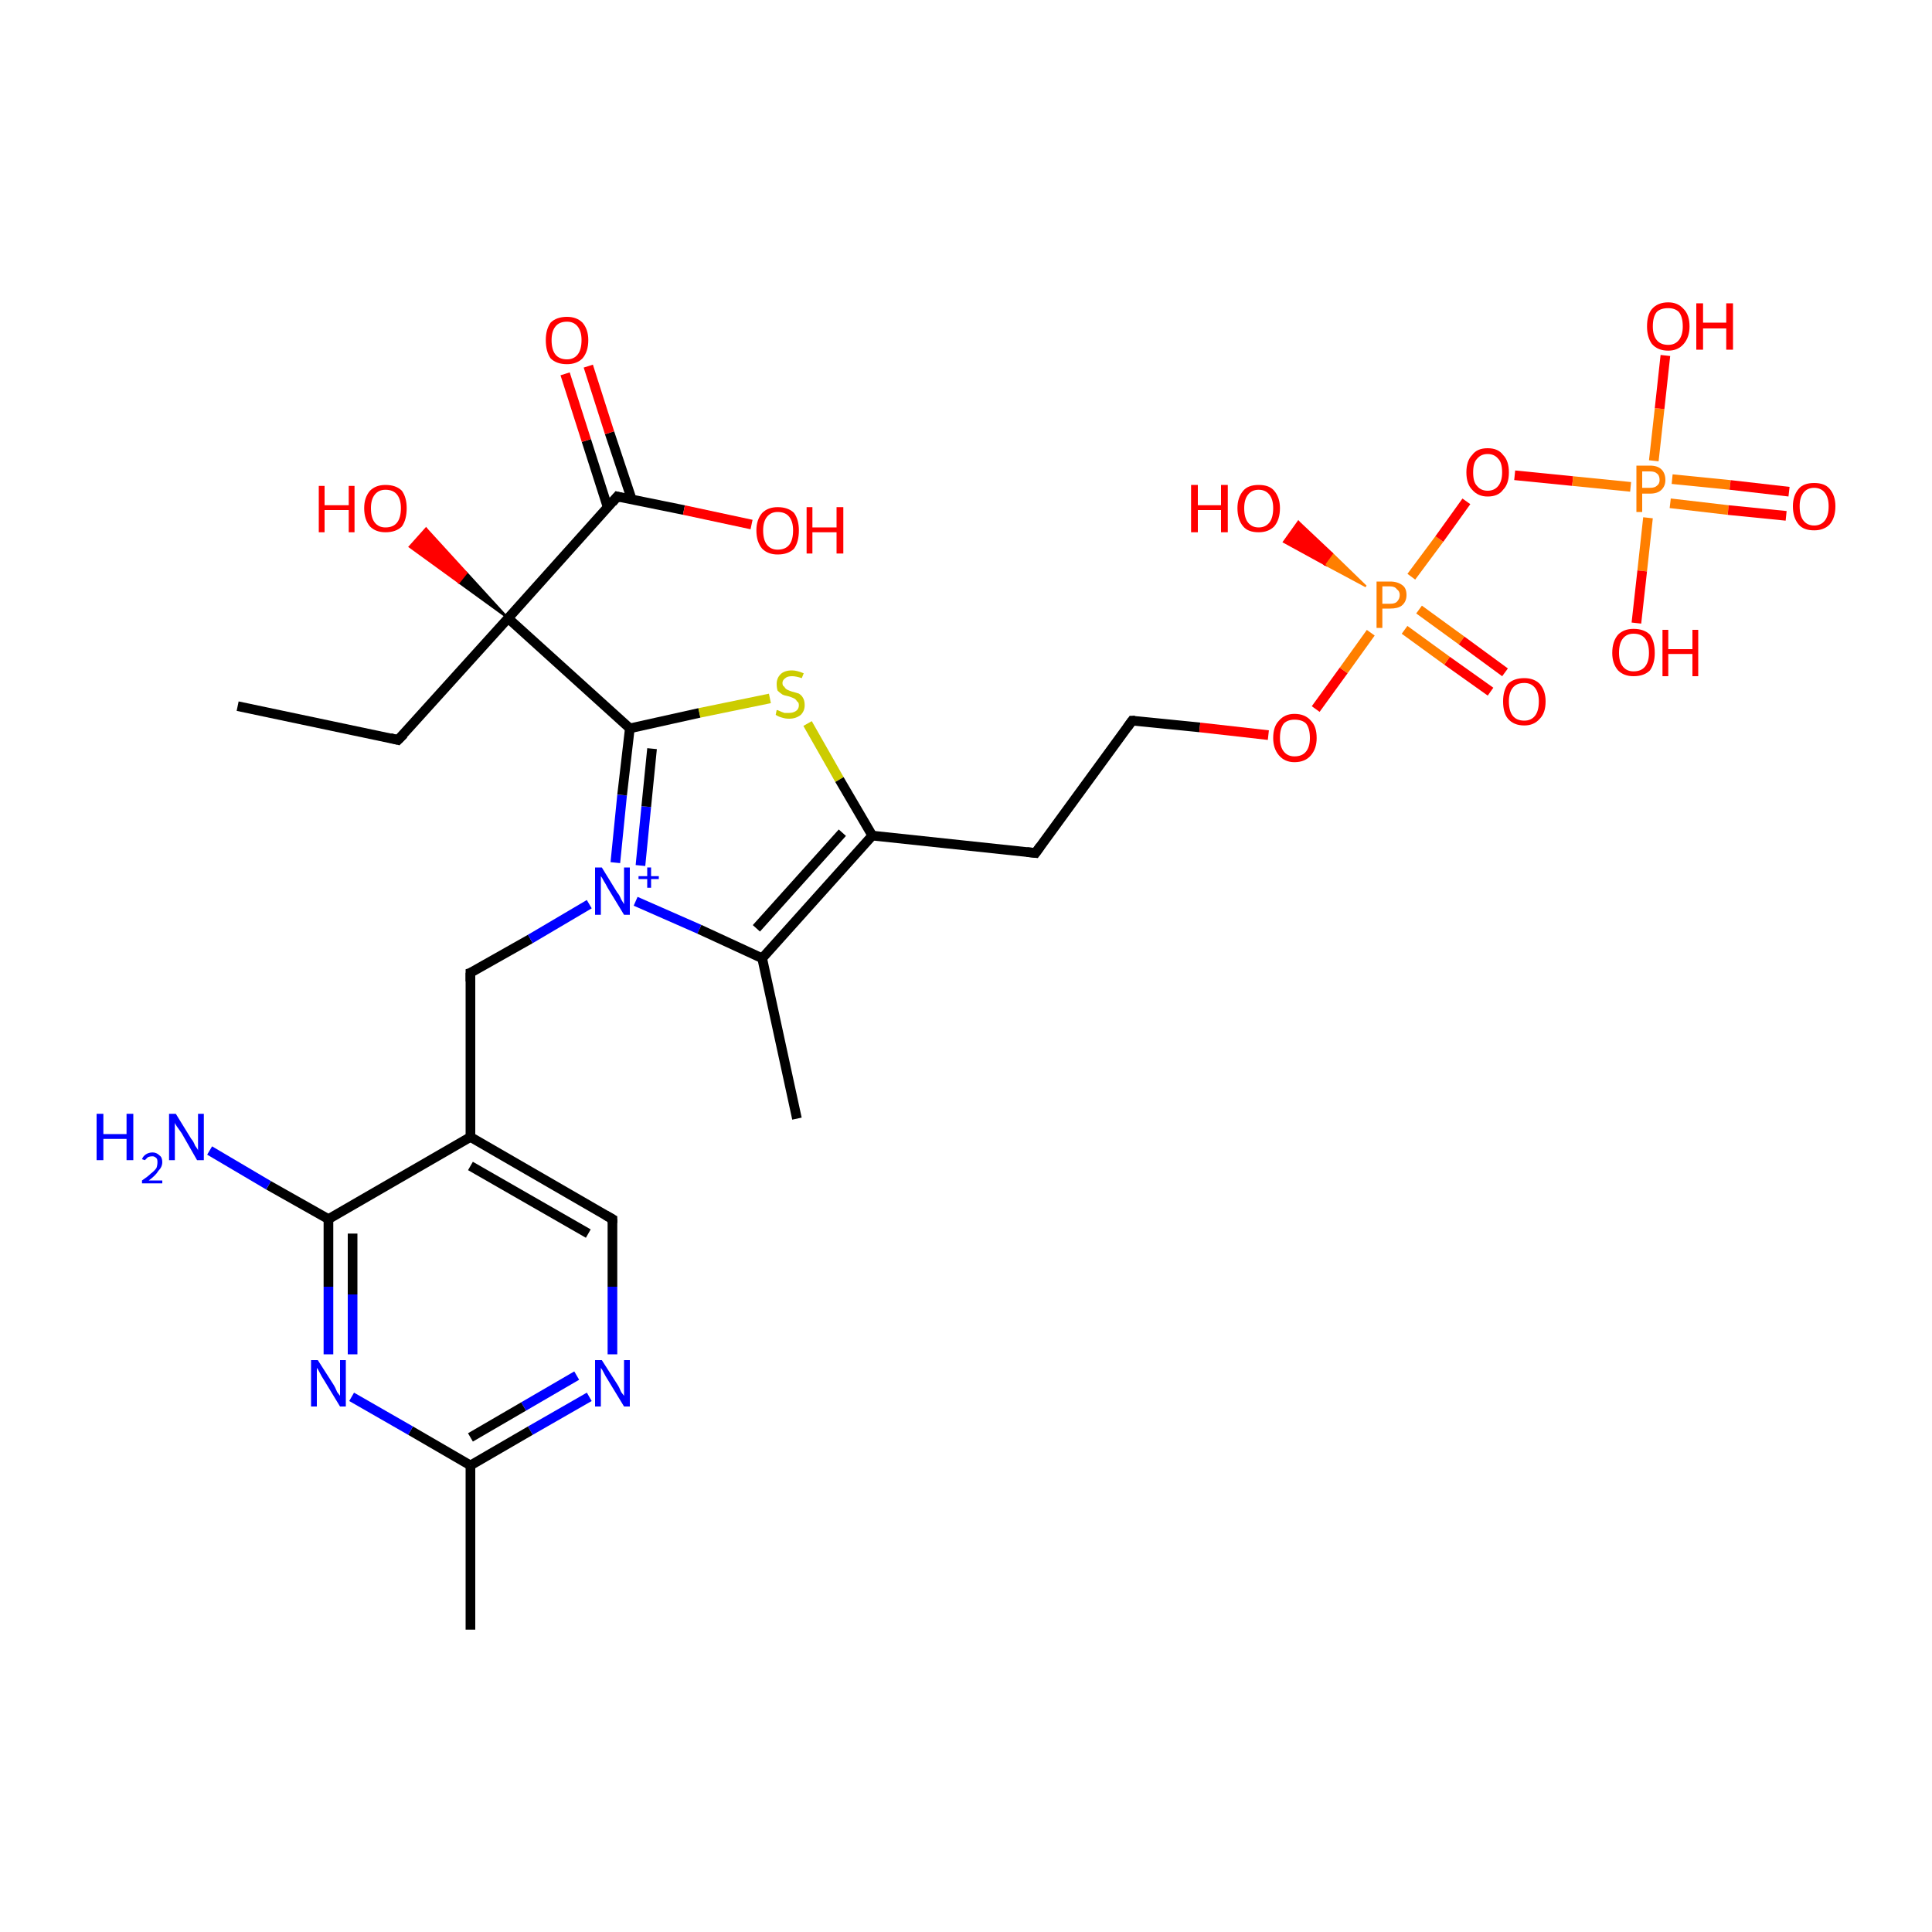 <?xml version='1.0' encoding='iso-8859-1'?>
<svg version='1.1' baseProfile='full'
              xmlns='http://www.w3.org/2000/svg'
                      xmlns:rdkit='http://www.rdkit.org/xml'
                      xmlns:xlink='http://www.w3.org/1999/xlink'
                  xml:space='preserve'
width='200px' height='200px' viewBox='0 0 200 200'>
<!-- END OF HEADER -->
<rect style='opacity:1.0;fill:#FFFFFF;stroke:none' width='200.0' height='200.0' x='0.0' y='0.0'> </rect>
<path class='bond-0 atom-19 atom-12' d='M 61.0,144.6 L 54.9,148.1' style='fill:none;fill-rule:evenodd;stroke:#0000FF;stroke-width:1.0px;stroke-linecap:butt;stroke-linejoin:miter;stroke-opacity:1' />
<path class='bond-0 atom-19 atom-12' d='M 54.9,148.1 L 48.7,151.7' style='fill:none;fill-rule:evenodd;stroke:#000000;stroke-width:1.0px;stroke-linecap:butt;stroke-linejoin:miter;stroke-opacity:1' />
<path class='bond-0 atom-19 atom-12' d='M 59.7,142.4 L 54.2,145.6' style='fill:none;fill-rule:evenodd;stroke:#0000FF;stroke-width:1.0px;stroke-linecap:butt;stroke-linejoin:miter;stroke-opacity:1' />
<path class='bond-0 atom-19 atom-12' d='M 54.2,145.6 L 48.7,148.8' style='fill:none;fill-rule:evenodd;stroke:#000000;stroke-width:1.0px;stroke-linecap:butt;stroke-linejoin:miter;stroke-opacity:1' />
<path class='bond-1 atom-19 atom-15' d='M 63.4,140.2 L 63.4,133.2' style='fill:none;fill-rule:evenodd;stroke:#0000FF;stroke-width:1.0px;stroke-linecap:butt;stroke-linejoin:miter;stroke-opacity:1' />
<path class='bond-1 atom-19 atom-15' d='M 63.4,133.2 L 63.4,126.2' style='fill:none;fill-rule:evenodd;stroke:#000000;stroke-width:1.0px;stroke-linecap:butt;stroke-linejoin:miter;stroke-opacity:1' />
<path class='bond-2 atom-12 atom-17' d='M 48.7,151.7 L 48.7,168.7' style='fill:none;fill-rule:evenodd;stroke:#000000;stroke-width:1.0px;stroke-linecap:butt;stroke-linejoin:miter;stroke-opacity:1' />
<path class='bond-3 atom-12 atom-20' d='M 48.7,151.7 L 42.5,148.1' style='fill:none;fill-rule:evenodd;stroke:#000000;stroke-width:1.0px;stroke-linecap:butt;stroke-linejoin:miter;stroke-opacity:1' />
<path class='bond-3 atom-12 atom-20' d='M 42.5,148.1 L 36.4,144.6' style='fill:none;fill-rule:evenodd;stroke:#0000FF;stroke-width:1.0px;stroke-linecap:butt;stroke-linejoin:miter;stroke-opacity:1' />
<path class='bond-4 atom-20 atom-13' d='M 34.0,140.2 L 34.0,133.2' style='fill:none;fill-rule:evenodd;stroke:#0000FF;stroke-width:1.0px;stroke-linecap:butt;stroke-linejoin:miter;stroke-opacity:1' />
<path class='bond-4 atom-20 atom-13' d='M 34.0,133.2 L 34.0,126.2' style='fill:none;fill-rule:evenodd;stroke:#000000;stroke-width:1.0px;stroke-linecap:butt;stroke-linejoin:miter;stroke-opacity:1' />
<path class='bond-4 atom-20 atom-13' d='M 36.5,140.2 L 36.5,134.0' style='fill:none;fill-rule:evenodd;stroke:#0000FF;stroke-width:1.0px;stroke-linecap:butt;stroke-linejoin:miter;stroke-opacity:1' />
<path class='bond-4 atom-20 atom-13' d='M 36.5,134.0 L 36.5,127.7' style='fill:none;fill-rule:evenodd;stroke:#000000;stroke-width:1.0px;stroke-linecap:butt;stroke-linejoin:miter;stroke-opacity:1' />
<path class='bond-5 atom-13 atom-21' d='M 34.0,126.2 L 27.8,122.7' style='fill:none;fill-rule:evenodd;stroke:#000000;stroke-width:1.0px;stroke-linecap:butt;stroke-linejoin:miter;stroke-opacity:1' />
<path class='bond-5 atom-13 atom-21' d='M 27.8,122.7 L 21.7,119.1' style='fill:none;fill-rule:evenodd;stroke:#0000FF;stroke-width:1.0px;stroke-linecap:butt;stroke-linejoin:miter;stroke-opacity:1' />
<path class='bond-6 atom-13 atom-14' d='M 34.0,126.2 L 48.7,117.7' style='fill:none;fill-rule:evenodd;stroke:#000000;stroke-width:1.0px;stroke-linecap:butt;stroke-linejoin:miter;stroke-opacity:1' />
<path class='bond-7 atom-14 atom-15' d='M 48.7,117.7 L 63.4,126.2' style='fill:none;fill-rule:evenodd;stroke:#000000;stroke-width:1.0px;stroke-linecap:butt;stroke-linejoin:miter;stroke-opacity:1' />
<path class='bond-7 atom-14 atom-15' d='M 48.7,120.7 L 60.9,127.7' style='fill:none;fill-rule:evenodd;stroke:#000000;stroke-width:1.0px;stroke-linecap:butt;stroke-linejoin:miter;stroke-opacity:1' />
<path class='bond-8 atom-14 atom-16' d='M 48.7,117.7 L 48.7,100.7' style='fill:none;fill-rule:evenodd;stroke:#000000;stroke-width:1.0px;stroke-linecap:butt;stroke-linejoin:miter;stroke-opacity:1' />
<path class='bond-9 atom-16 atom-5' d='M 48.7,100.7 L 54.9,97.2' style='fill:none;fill-rule:evenodd;stroke:#000000;stroke-width:1.0px;stroke-linecap:butt;stroke-linejoin:miter;stroke-opacity:1' />
<path class='bond-9 atom-16 atom-5' d='M 54.9,97.2 L 61.0,93.6' style='fill:none;fill-rule:evenodd;stroke:#0000FF;stroke-width:1.0px;stroke-linecap:butt;stroke-linejoin:miter;stroke-opacity:1' />
<path class='bond-10 atom-5 atom-11' d='M 63.7,89.3 L 64.4,82.3' style='fill:none;fill-rule:evenodd;stroke:#0000FF;stroke-width:1.0px;stroke-linecap:butt;stroke-linejoin:miter;stroke-opacity:1' />
<path class='bond-10 atom-5 atom-11' d='M 64.4,82.3 L 65.2,75.4' style='fill:none;fill-rule:evenodd;stroke:#000000;stroke-width:1.0px;stroke-linecap:butt;stroke-linejoin:miter;stroke-opacity:1' />
<path class='bond-10 atom-5 atom-11' d='M 66.3,89.6 L 66.9,83.5' style='fill:none;fill-rule:evenodd;stroke:#0000FF;stroke-width:1.0px;stroke-linecap:butt;stroke-linejoin:miter;stroke-opacity:1' />
<path class='bond-10 atom-5 atom-11' d='M 66.9,83.5 L 67.5,77.5' style='fill:none;fill-rule:evenodd;stroke:#000000;stroke-width:1.0px;stroke-linecap:butt;stroke-linejoin:miter;stroke-opacity:1' />
<path class='bond-11 atom-5 atom-8' d='M 65.8,93.3 L 72.4,96.2' style='fill:none;fill-rule:evenodd;stroke:#0000FF;stroke-width:1.0px;stroke-linecap:butt;stroke-linejoin:miter;stroke-opacity:1' />
<path class='bond-11 atom-5 atom-8' d='M 72.4,96.2 L 78.9,99.2' style='fill:none;fill-rule:evenodd;stroke:#000000;stroke-width:1.0px;stroke-linecap:butt;stroke-linejoin:miter;stroke-opacity:1' />
<path class='bond-12 atom-11 atom-6' d='M 65.2,75.4 L 72.4,73.8' style='fill:none;fill-rule:evenodd;stroke:#000000;stroke-width:1.0px;stroke-linecap:butt;stroke-linejoin:miter;stroke-opacity:1' />
<path class='bond-12 atom-11 atom-6' d='M 72.4,73.8 L 79.7,72.3' style='fill:none;fill-rule:evenodd;stroke:#CCCC00;stroke-width:1.0px;stroke-linecap:butt;stroke-linejoin:miter;stroke-opacity:1' />
<path class='bond-13 atom-11 atom-10' d='M 65.2,75.4 L 52.6,64.0' style='fill:none;fill-rule:evenodd;stroke:#000000;stroke-width:1.0px;stroke-linecap:butt;stroke-linejoin:miter;stroke-opacity:1' />
<path class='bond-14 atom-6 atom-7' d='M 83.6,74.9 L 86.9,80.7' style='fill:none;fill-rule:evenodd;stroke:#CCCC00;stroke-width:1.0px;stroke-linecap:butt;stroke-linejoin:miter;stroke-opacity:1' />
<path class='bond-14 atom-6 atom-7' d='M 86.9,80.7 L 90.3,86.5' style='fill:none;fill-rule:evenodd;stroke:#000000;stroke-width:1.0px;stroke-linecap:butt;stroke-linejoin:miter;stroke-opacity:1' />
<path class='bond-15 atom-7 atom-8' d='M 90.3,86.5 L 78.9,99.2' style='fill:none;fill-rule:evenodd;stroke:#000000;stroke-width:1.0px;stroke-linecap:butt;stroke-linejoin:miter;stroke-opacity:1' />
<path class='bond-15 atom-7 atom-8' d='M 87.2,86.2 L 78.3,96.1' style='fill:none;fill-rule:evenodd;stroke:#000000;stroke-width:1.0px;stroke-linecap:butt;stroke-linejoin:miter;stroke-opacity:1' />
<path class='bond-16 atom-7 atom-4' d='M 90.3,86.5 L 107.2,88.3' style='fill:none;fill-rule:evenodd;stroke:#000000;stroke-width:1.0px;stroke-linecap:butt;stroke-linejoin:miter;stroke-opacity:1' />
<path class='bond-17 atom-8 atom-18' d='M 78.9,99.2 L 82.5,115.8' style='fill:none;fill-rule:evenodd;stroke:#000000;stroke-width:1.0px;stroke-linecap:butt;stroke-linejoin:miter;stroke-opacity:1' />
<path class='bond-18 atom-4 atom-3' d='M 107.2,88.3 L 117.2,74.6' style='fill:none;fill-rule:evenodd;stroke:#000000;stroke-width:1.0px;stroke-linecap:butt;stroke-linejoin:miter;stroke-opacity:1' />
<path class='bond-19 atom-3 atom-29' d='M 117.2,74.6 L 124.2,75.3' style='fill:none;fill-rule:evenodd;stroke:#000000;stroke-width:1.0px;stroke-linecap:butt;stroke-linejoin:miter;stroke-opacity:1' />
<path class='bond-19 atom-3 atom-29' d='M 124.2,75.3 L 131.3,76.1' style='fill:none;fill-rule:evenodd;stroke:#FF0000;stroke-width:1.0px;stroke-linecap:butt;stroke-linejoin:miter;stroke-opacity:1' />
<path class='bond-20 atom-29 atom-31' d='M 136.2,73.4 L 139.1,69.4' style='fill:none;fill-rule:evenodd;stroke:#FF0000;stroke-width:1.0px;stroke-linecap:butt;stroke-linejoin:miter;stroke-opacity:1' />
<path class='bond-20 atom-29 atom-31' d='M 139.1,69.4 L 141.9,65.5' style='fill:none;fill-rule:evenodd;stroke:#FF7F00;stroke-width:1.0px;stroke-linecap:butt;stroke-linejoin:miter;stroke-opacity:1' />
<path class='bond-21 atom-31 atom-23' d='M 145.4,65.2 L 149.8,68.4' style='fill:none;fill-rule:evenodd;stroke:#FF7F00;stroke-width:1.0px;stroke-linecap:butt;stroke-linejoin:miter;stroke-opacity:1' />
<path class='bond-21 atom-31 atom-23' d='M 149.8,68.4 L 154.3,71.6' style='fill:none;fill-rule:evenodd;stroke:#FF0000;stroke-width:1.0px;stroke-linecap:butt;stroke-linejoin:miter;stroke-opacity:1' />
<path class='bond-21 atom-31 atom-23' d='M 146.9,63.1 L 151.3,66.3' style='fill:none;fill-rule:evenodd;stroke:#FF7F00;stroke-width:1.0px;stroke-linecap:butt;stroke-linejoin:miter;stroke-opacity:1' />
<path class='bond-21 atom-31 atom-23' d='M 151.3,66.3 L 155.8,69.6' style='fill:none;fill-rule:evenodd;stroke:#FF0000;stroke-width:1.0px;stroke-linecap:butt;stroke-linejoin:miter;stroke-opacity:1' />
<path class='bond-22 atom-31 atom-25' d='M 141.4,60.7 L 137.1,58.4 L 137.9,57.3 Z' style='fill:#FF7F00;fill-rule:evenodd;fill-opacity:1;stroke:#FF7F00;stroke-width:0.2px;stroke-linecap:butt;stroke-linejoin:miter;stroke-opacity:1;' />
<path class='bond-22 atom-31 atom-25' d='M 137.1,58.4 L 134.4,54.0 L 132.9,56.1 Z' style='fill:#FF0000;fill-rule:evenodd;fill-opacity:1;stroke:#FF0000;stroke-width:0.2px;stroke-linecap:butt;stroke-linejoin:miter;stroke-opacity:1;' />
<path class='bond-22 atom-31 atom-25' d='M 137.1,58.4 L 137.9,57.3 L 134.4,54.0 Z' style='fill:#FF0000;fill-rule:evenodd;fill-opacity:1;stroke:#FF0000;stroke-width:0.2px;stroke-linecap:butt;stroke-linejoin:miter;stroke-opacity:1;' />
<path class='bond-23 atom-31 atom-27' d='M 146.1,59.7 L 149.0,55.8' style='fill:none;fill-rule:evenodd;stroke:#FF7F00;stroke-width:1.0px;stroke-linecap:butt;stroke-linejoin:miter;stroke-opacity:1' />
<path class='bond-23 atom-31 atom-27' d='M 149.0,55.8 L 151.8,51.9' style='fill:none;fill-rule:evenodd;stroke:#FF0000;stroke-width:1.0px;stroke-linecap:butt;stroke-linejoin:miter;stroke-opacity:1' />
<path class='bond-24 atom-27 atom-32' d='M 156.8,49.2 L 162.8,49.8' style='fill:none;fill-rule:evenodd;stroke:#FF0000;stroke-width:1.0px;stroke-linecap:butt;stroke-linejoin:miter;stroke-opacity:1' />
<path class='bond-24 atom-27 atom-32' d='M 162.8,49.8 L 168.8,50.4' style='fill:none;fill-rule:evenodd;stroke:#FF7F00;stroke-width:1.0px;stroke-linecap:butt;stroke-linejoin:miter;stroke-opacity:1' />
<path class='bond-25 atom-32 atom-24' d='M 172.9,52.1 L 178.9,52.8' style='fill:none;fill-rule:evenodd;stroke:#FF7F00;stroke-width:1.0px;stroke-linecap:butt;stroke-linejoin:miter;stroke-opacity:1' />
<path class='bond-25 atom-32 atom-24' d='M 178.9,52.8 L 184.9,53.4' style='fill:none;fill-rule:evenodd;stroke:#FF0000;stroke-width:1.0px;stroke-linecap:butt;stroke-linejoin:miter;stroke-opacity:1' />
<path class='bond-25 atom-32 atom-24' d='M 173.1,49.6 L 179.1,50.2' style='fill:none;fill-rule:evenodd;stroke:#FF7F00;stroke-width:1.0px;stroke-linecap:butt;stroke-linejoin:miter;stroke-opacity:1' />
<path class='bond-25 atom-32 atom-24' d='M 179.1,50.2 L 185.2,50.9' style='fill:none;fill-rule:evenodd;stroke:#FF0000;stroke-width:1.0px;stroke-linecap:butt;stroke-linejoin:miter;stroke-opacity:1' />
<path class='bond-26 atom-32 atom-26' d='M 171.2,47.7 L 171.8,42.3' style='fill:none;fill-rule:evenodd;stroke:#FF7F00;stroke-width:1.0px;stroke-linecap:butt;stroke-linejoin:miter;stroke-opacity:1' />
<path class='bond-26 atom-32 atom-26' d='M 171.8,42.3 L 172.4,36.8' style='fill:none;fill-rule:evenodd;stroke:#FF0000;stroke-width:1.0px;stroke-linecap:butt;stroke-linejoin:miter;stroke-opacity:1' />
<path class='bond-27 atom-32 atom-28' d='M 170.6,53.6 L 170.0,59.1' style='fill:none;fill-rule:evenodd;stroke:#FF7F00;stroke-width:1.0px;stroke-linecap:butt;stroke-linejoin:miter;stroke-opacity:1' />
<path class='bond-27 atom-32 atom-28' d='M 170.0,59.1 L 169.4,64.5' style='fill:none;fill-rule:evenodd;stroke:#FF0000;stroke-width:1.0px;stroke-linecap:butt;stroke-linejoin:miter;stroke-opacity:1' />
<path class='bond-28 atom-10 atom-0' d='M 52.6,64.0 L 47.5,60.3 L 48.3,59.3 Z' style='fill:#000000;fill-rule:evenodd;fill-opacity:1;stroke:#000000;stroke-width:0.2px;stroke-linecap:butt;stroke-linejoin:miter;stroke-opacity:1;' />
<path class='bond-28 atom-10 atom-0' d='M 47.5,60.3 L 44.1,54.7 L 42.4,56.6 Z' style='fill:#FF0000;fill-rule:evenodd;fill-opacity:1;stroke:#FF0000;stroke-width:0.2px;stroke-linecap:butt;stroke-linejoin:miter;stroke-opacity:1;' />
<path class='bond-28 atom-10 atom-0' d='M 47.5,60.3 L 48.3,59.3 L 44.1,54.7 Z' style='fill:#FF0000;fill-rule:evenodd;fill-opacity:1;stroke:#FF0000;stroke-width:0.2px;stroke-linecap:butt;stroke-linejoin:miter;stroke-opacity:1;' />
<path class='bond-29 atom-10 atom-9' d='M 52.6,64.0 L 63.9,51.4' style='fill:none;fill-rule:evenodd;stroke:#000000;stroke-width:1.0px;stroke-linecap:butt;stroke-linejoin:miter;stroke-opacity:1' />
<path class='bond-30 atom-10 atom-2' d='M 52.6,64.0 L 41.2,76.6' style='fill:none;fill-rule:evenodd;stroke:#000000;stroke-width:1.0px;stroke-linecap:butt;stroke-linejoin:miter;stroke-opacity:1' />
<path class='bond-31 atom-9 atom-30' d='M 65.4,51.7 L 63.1,44.8' style='fill:none;fill-rule:evenodd;stroke:#000000;stroke-width:1.0px;stroke-linecap:butt;stroke-linejoin:miter;stroke-opacity:1' />
<path class='bond-31 atom-9 atom-30' d='M 63.1,44.8 L 60.9,37.9' style='fill:none;fill-rule:evenodd;stroke:#FF0000;stroke-width:1.0px;stroke-linecap:butt;stroke-linejoin:miter;stroke-opacity:1' />
<path class='bond-31 atom-9 atom-30' d='M 62.9,52.5 L 60.7,45.6' style='fill:none;fill-rule:evenodd;stroke:#000000;stroke-width:1.0px;stroke-linecap:butt;stroke-linejoin:miter;stroke-opacity:1' />
<path class='bond-31 atom-9 atom-30' d='M 60.7,45.6 L 58.5,38.7' style='fill:none;fill-rule:evenodd;stroke:#FF0000;stroke-width:1.0px;stroke-linecap:butt;stroke-linejoin:miter;stroke-opacity:1' />
<path class='bond-32 atom-9 atom-22' d='M 63.9,51.4 L 70.8,52.8' style='fill:none;fill-rule:evenodd;stroke:#000000;stroke-width:1.0px;stroke-linecap:butt;stroke-linejoin:miter;stroke-opacity:1' />
<path class='bond-32 atom-9 atom-22' d='M 70.8,52.8 L 77.8,54.3' style='fill:none;fill-rule:evenodd;stroke:#FF0000;stroke-width:1.0px;stroke-linecap:butt;stroke-linejoin:miter;stroke-opacity:1' />
<path class='bond-33 atom-2 atom-1' d='M 41.2,76.6 L 24.6,73.1' style='fill:none;fill-rule:evenodd;stroke:#000000;stroke-width:1.0px;stroke-linecap:butt;stroke-linejoin:miter;stroke-opacity:1' />
<path d='M 41.8,76.0 L 41.2,76.6 L 40.4,76.4' style='fill:none;stroke:#000000;stroke-width:1.0px;stroke-linecap:butt;stroke-linejoin:miter;stroke-opacity:1;' />
<path d='M 116.7,75.3 L 117.2,74.6 L 117.5,74.6' style='fill:none;stroke:#000000;stroke-width:1.0px;stroke-linecap:butt;stroke-linejoin:miter;stroke-opacity:1;' />
<path d='M 106.3,88.2 L 107.2,88.3 L 107.7,87.6' style='fill:none;stroke:#000000;stroke-width:1.0px;stroke-linecap:butt;stroke-linejoin:miter;stroke-opacity:1;' />
<path d='M 63.4,52.0 L 63.9,51.4 L 64.3,51.5' style='fill:none;stroke:#000000;stroke-width:1.0px;stroke-linecap:butt;stroke-linejoin:miter;stroke-opacity:1;' />
<path d='M 63.4,126.6 L 63.4,126.2 L 62.7,125.8' style='fill:none;stroke:#000000;stroke-width:1.0px;stroke-linecap:butt;stroke-linejoin:miter;stroke-opacity:1;' />
<path d='M 48.7,101.6 L 48.7,100.7 L 49.0,100.6' style='fill:none;stroke:#000000;stroke-width:1.0px;stroke-linecap:butt;stroke-linejoin:miter;stroke-opacity:1;' />
<path class='atom-0' d='M 33.0 50.3
L 33.6 50.3
L 33.6 52.3
L 36.1 52.3
L 36.1 50.3
L 36.7 50.3
L 36.7 55.1
L 36.1 55.1
L 36.1 52.8
L 33.6 52.8
L 33.6 55.1
L 33.0 55.1
L 33.0 50.3
' fill='#FF0000'/>
<path class='atom-0' d='M 37.7 52.6
Q 37.7 51.5, 38.3 50.8
Q 38.9 50.2, 39.9 50.2
Q 41.0 50.2, 41.6 50.8
Q 42.1 51.5, 42.1 52.6
Q 42.1 53.8, 41.6 54.5
Q 41.0 55.1, 39.9 55.1
Q 38.9 55.1, 38.3 54.5
Q 37.7 53.8, 37.7 52.6
M 39.9 54.6
Q 40.7 54.6, 41.1 54.1
Q 41.5 53.6, 41.5 52.6
Q 41.5 51.7, 41.1 51.2
Q 40.7 50.7, 39.9 50.7
Q 39.2 50.7, 38.8 51.2
Q 38.4 51.7, 38.4 52.6
Q 38.4 53.6, 38.8 54.1
Q 39.2 54.6, 39.9 54.6
' fill='#FF0000'/>
<path class='atom-5' d='M 62.3 89.8
L 63.9 92.4
Q 64.1 92.6, 64.3 93.1
Q 64.6 93.6, 64.6 93.6
L 64.6 89.8
L 65.2 89.8
L 65.2 94.7
L 64.6 94.7
L 62.9 91.9
Q 62.7 91.5, 62.5 91.2
Q 62.3 90.8, 62.2 90.7
L 62.2 94.7
L 61.6 94.7
L 61.6 89.8
L 62.3 89.8
' fill='#0000FF'/>
<path class='atom-5' d='M 66.1 90.7
L 67.0 90.7
L 67.0 89.8
L 67.4 89.8
L 67.4 90.7
L 68.2 90.7
L 68.2 91.0
L 67.4 91.0
L 67.4 91.9
L 67.0 91.9
L 67.0 91.0
L 66.1 91.0
L 66.1 90.7
' fill='#0000FF'/>
<path class='atom-6' d='M 80.4 73.5
Q 80.5 73.5, 80.7 73.6
Q 80.9 73.7, 81.2 73.8
Q 81.4 73.8, 81.7 73.8
Q 82.1 73.8, 82.4 73.6
Q 82.7 73.4, 82.7 73.0
Q 82.7 72.7, 82.5 72.6
Q 82.4 72.4, 82.2 72.3
Q 82.0 72.2, 81.7 72.1
Q 81.2 72.0, 81.0 71.9
Q 80.7 71.7, 80.5 71.5
Q 80.4 71.2, 80.4 70.8
Q 80.4 70.2, 80.8 69.8
Q 81.2 69.4, 82.0 69.4
Q 82.5 69.4, 83.2 69.7
L 83.0 70.2
Q 82.4 70.0, 82.0 70.0
Q 81.5 70.0, 81.3 70.2
Q 81.0 70.4, 81.0 70.7
Q 81.0 71.0, 81.2 71.1
Q 81.3 71.3, 81.5 71.4
Q 81.7 71.5, 82.0 71.6
Q 82.4 71.7, 82.7 71.8
Q 83.0 72.0, 83.1 72.2
Q 83.3 72.5, 83.3 73.0
Q 83.3 73.6, 82.9 74.0
Q 82.4 74.4, 81.7 74.4
Q 81.3 74.4, 81.0 74.3
Q 80.6 74.2, 80.3 74.0
L 80.4 73.5
' fill='#CCCC00'/>
<path class='atom-19' d='M 62.3 140.8
L 63.9 143.3
Q 64.1 143.6, 64.3 144.1
Q 64.6 144.5, 64.6 144.5
L 64.6 140.8
L 65.2 140.8
L 65.2 145.6
L 64.6 145.6
L 62.9 142.8
Q 62.7 142.5, 62.5 142.1
Q 62.3 141.7, 62.2 141.6
L 62.2 145.6
L 61.6 145.6
L 61.6 140.8
L 62.3 140.8
' fill='#0000FF'/>
<path class='atom-20' d='M 32.9 140.8
L 34.5 143.3
Q 34.7 143.6, 34.9 144.1
Q 35.2 144.5, 35.2 144.5
L 35.2 140.8
L 35.8 140.8
L 35.8 145.6
L 35.2 145.6
L 33.5 142.8
Q 33.3 142.5, 33.1 142.1
Q 32.9 141.7, 32.8 141.6
L 32.8 145.6
L 32.2 145.6
L 32.2 140.8
L 32.9 140.8
' fill='#0000FF'/>
<path class='atom-21' d='M 10.0 115.3
L 10.7 115.3
L 10.7 117.4
L 13.1 117.4
L 13.1 115.3
L 13.8 115.3
L 13.8 120.1
L 13.1 120.1
L 13.1 117.9
L 10.7 117.9
L 10.7 120.1
L 10.0 120.1
L 10.0 115.3
' fill='#0000FF'/>
<path class='atom-21' d='M 14.7 120.0
Q 14.8 119.7, 15.1 119.5
Q 15.4 119.3, 15.8 119.3
Q 16.2 119.3, 16.5 119.6
Q 16.8 119.8, 16.8 120.3
Q 16.8 120.8, 16.4 121.2
Q 16.1 121.7, 15.4 122.2
L 16.8 122.2
L 16.8 122.5
L 14.7 122.5
L 14.7 122.2
Q 15.3 121.8, 15.6 121.5
Q 16.0 121.2, 16.2 120.9
Q 16.3 120.6, 16.3 120.3
Q 16.3 120.0, 16.2 119.9
Q 16.0 119.7, 15.8 119.7
Q 15.5 119.7, 15.3 119.8
Q 15.2 119.9, 15.0 120.1
L 14.7 120.0
' fill='#0000FF'/>
<path class='atom-21' d='M 18.2 115.3
L 19.8 117.9
Q 20.0 118.1, 20.2 118.6
Q 20.5 119.0, 20.5 119.1
L 20.5 115.3
L 21.1 115.3
L 21.1 120.1
L 20.4 120.1
L 18.8 117.3
Q 18.6 117.0, 18.3 116.6
Q 18.1 116.3, 18.1 116.2
L 18.1 120.1
L 17.5 120.1
L 17.5 115.3
L 18.2 115.3
' fill='#0000FF'/>
<path class='atom-22' d='M 78.3 54.9
Q 78.3 53.8, 78.9 53.1
Q 79.5 52.5, 80.5 52.5
Q 81.6 52.5, 82.2 53.1
Q 82.7 53.8, 82.7 54.9
Q 82.7 56.1, 82.2 56.8
Q 81.6 57.4, 80.5 57.4
Q 79.5 57.4, 78.9 56.8
Q 78.3 56.1, 78.3 54.9
M 80.5 56.9
Q 81.3 56.9, 81.7 56.4
Q 82.1 55.9, 82.1 54.9
Q 82.1 54.0, 81.7 53.5
Q 81.3 53.0, 80.5 53.0
Q 79.8 53.0, 79.4 53.5
Q 79.0 54.0, 79.0 54.9
Q 79.0 55.9, 79.4 56.4
Q 79.8 56.9, 80.5 56.9
' fill='#FF0000'/>
<path class='atom-22' d='M 83.5 52.5
L 84.1 52.5
L 84.1 54.6
L 86.6 54.6
L 86.6 52.5
L 87.3 52.5
L 87.3 57.3
L 86.6 57.3
L 86.6 55.1
L 84.1 55.1
L 84.1 57.3
L 83.5 57.3
L 83.5 52.5
' fill='#FF0000'/>
<path class='atom-23' d='M 155.6 72.6
Q 155.6 71.5, 156.1 70.8
Q 156.7 70.2, 157.8 70.2
Q 158.8 70.2, 159.4 70.8
Q 160.0 71.5, 160.0 72.6
Q 160.0 73.8, 159.4 74.4
Q 158.8 75.1, 157.8 75.1
Q 156.7 75.1, 156.1 74.4
Q 155.6 73.8, 155.6 72.6
M 157.8 74.6
Q 158.5 74.6, 158.9 74.1
Q 159.3 73.6, 159.3 72.6
Q 159.3 71.7, 158.9 71.2
Q 158.5 70.7, 157.8 70.7
Q 157.0 70.7, 156.6 71.2
Q 156.2 71.7, 156.2 72.6
Q 156.2 73.6, 156.6 74.1
Q 157.0 74.6, 157.8 74.6
' fill='#FF0000'/>
<path class='atom-24' d='M 185.6 52.4
Q 185.6 51.3, 186.2 50.6
Q 186.7 50.0, 187.8 50.0
Q 188.9 50.0, 189.4 50.6
Q 190.0 51.3, 190.0 52.4
Q 190.0 53.6, 189.4 54.3
Q 188.8 54.9, 187.8 54.9
Q 186.7 54.9, 186.2 54.3
Q 185.6 53.6, 185.6 52.4
M 187.8 54.4
Q 188.5 54.4, 188.9 53.9
Q 189.3 53.4, 189.3 52.4
Q 189.3 51.5, 188.9 51.0
Q 188.5 50.5, 187.8 50.5
Q 187.1 50.5, 186.7 51.0
Q 186.3 51.5, 186.3 52.4
Q 186.3 53.4, 186.7 53.9
Q 187.1 54.4, 187.8 54.4
' fill='#FF0000'/>
<path class='atom-25' d='M 123.3 50.2
L 124.0 50.2
L 124.0 52.3
L 126.4 52.3
L 126.4 50.2
L 127.1 50.2
L 127.1 55.1
L 126.4 55.1
L 126.4 52.8
L 124.0 52.8
L 124.0 55.1
L 123.3 55.1
L 123.3 50.2
' fill='#FF0000'/>
<path class='atom-25' d='M 128.1 52.6
Q 128.1 51.5, 128.7 50.8
Q 129.2 50.2, 130.3 50.2
Q 131.4 50.2, 131.9 50.8
Q 132.5 51.5, 132.5 52.6
Q 132.5 53.8, 131.9 54.5
Q 131.3 55.1, 130.3 55.1
Q 129.2 55.1, 128.7 54.5
Q 128.1 53.8, 128.1 52.6
M 130.3 54.6
Q 131.0 54.6, 131.4 54.1
Q 131.8 53.6, 131.8 52.6
Q 131.8 51.7, 131.4 51.2
Q 131.0 50.7, 130.3 50.7
Q 129.6 50.7, 129.2 51.2
Q 128.8 51.7, 128.8 52.6
Q 128.8 53.6, 129.2 54.1
Q 129.6 54.6, 130.3 54.6
' fill='#FF0000'/>
<path class='atom-26' d='M 170.5 33.8
Q 170.5 32.6, 171.0 32.0
Q 171.6 31.3, 172.7 31.3
Q 173.7 31.3, 174.3 32.0
Q 174.9 32.6, 174.9 33.8
Q 174.9 34.9, 174.3 35.6
Q 173.7 36.3, 172.7 36.3
Q 171.6 36.3, 171.0 35.6
Q 170.5 34.9, 170.5 33.8
M 172.7 35.7
Q 173.4 35.7, 173.8 35.2
Q 174.2 34.7, 174.2 33.8
Q 174.2 32.8, 173.8 32.3
Q 173.4 31.9, 172.7 31.9
Q 171.9 31.9, 171.5 32.3
Q 171.1 32.8, 171.1 33.8
Q 171.1 34.7, 171.5 35.2
Q 171.9 35.7, 172.7 35.7
' fill='#FF0000'/>
<path class='atom-26' d='M 175.6 31.4
L 176.3 31.4
L 176.3 33.4
L 178.7 33.4
L 178.7 31.4
L 179.4 31.4
L 179.4 36.2
L 178.7 36.2
L 178.7 34.0
L 176.3 34.0
L 176.3 36.2
L 175.6 36.2
L 175.6 31.4
' fill='#FF0000'/>
<path class='atom-27' d='M 151.8 48.9
Q 151.8 47.7, 152.4 47.1
Q 152.9 46.4, 154.0 46.4
Q 155.1 46.4, 155.6 47.1
Q 156.2 47.7, 156.2 48.9
Q 156.2 50.1, 155.6 50.7
Q 155.1 51.4, 154.0 51.4
Q 153.0 51.4, 152.4 50.7
Q 151.8 50.1, 151.8 48.9
M 154.0 50.8
Q 154.7 50.8, 155.1 50.3
Q 155.5 49.8, 155.5 48.9
Q 155.5 47.9, 155.1 47.5
Q 154.7 47.0, 154.0 47.0
Q 153.3 47.0, 152.9 47.5
Q 152.5 47.9, 152.5 48.9
Q 152.5 49.9, 152.9 50.3
Q 153.3 50.8, 154.0 50.8
' fill='#FF0000'/>
<path class='atom-28' d='M 166.9 67.6
Q 166.9 66.4, 167.5 65.7
Q 168.1 65.1, 169.1 65.1
Q 170.2 65.1, 170.8 65.7
Q 171.3 66.4, 171.3 67.6
Q 171.3 68.7, 170.8 69.4
Q 170.2 70.0, 169.1 70.0
Q 168.1 70.0, 167.5 69.4
Q 166.9 68.7, 166.9 67.6
M 169.1 69.5
Q 169.9 69.5, 170.3 69.0
Q 170.7 68.5, 170.7 67.6
Q 170.7 66.6, 170.3 66.1
Q 169.9 65.6, 169.1 65.6
Q 168.4 65.6, 168.0 66.1
Q 167.6 66.6, 167.6 67.6
Q 167.6 68.5, 168.0 69.0
Q 168.4 69.5, 169.1 69.5
' fill='#FF0000'/>
<path class='atom-28' d='M 172.1 65.2
L 172.7 65.2
L 172.7 67.2
L 175.2 67.2
L 175.2 65.2
L 175.8 65.2
L 175.8 70.0
L 175.2 70.0
L 175.2 67.7
L 172.7 67.7
L 172.7 70.0
L 172.1 70.0
L 172.1 65.2
' fill='#FF0000'/>
<path class='atom-29' d='M 131.8 76.4
Q 131.8 75.2, 132.4 74.6
Q 133.0 73.9, 134.0 73.9
Q 135.1 73.9, 135.7 74.6
Q 136.3 75.2, 136.3 76.4
Q 136.3 77.5, 135.7 78.2
Q 135.1 78.9, 134.0 78.9
Q 133.0 78.9, 132.4 78.2
Q 131.8 77.5, 131.8 76.4
M 134.0 78.3
Q 134.8 78.3, 135.2 77.8
Q 135.6 77.3, 135.6 76.4
Q 135.6 75.4, 135.2 74.9
Q 134.8 74.5, 134.0 74.5
Q 133.3 74.5, 132.9 74.9
Q 132.5 75.4, 132.5 76.4
Q 132.5 77.3, 132.9 77.8
Q 133.3 78.3, 134.0 78.3
' fill='#FF0000'/>
<path class='atom-30' d='M 56.5 35.2
Q 56.5 34.1, 57.0 33.4
Q 57.6 32.8, 58.7 32.8
Q 59.7 32.8, 60.3 33.4
Q 60.9 34.1, 60.9 35.2
Q 60.9 36.4, 60.3 37.1
Q 59.7 37.7, 58.7 37.7
Q 57.6 37.7, 57.0 37.1
Q 56.5 36.4, 56.5 35.2
M 58.7 37.2
Q 59.4 37.2, 59.8 36.7
Q 60.2 36.2, 60.2 35.2
Q 60.2 34.3, 59.8 33.8
Q 59.4 33.3, 58.7 33.3
Q 57.9 33.3, 57.5 33.8
Q 57.1 34.3, 57.1 35.2
Q 57.1 36.2, 57.5 36.7
Q 57.9 37.2, 58.7 37.2
' fill='#FF0000'/>
<path class='atom-31' d='M 143.9 60.2
Q 144.7 60.2, 145.2 60.6
Q 145.6 60.9, 145.6 61.6
Q 145.6 62.3, 145.1 62.7
Q 144.7 63.0, 143.9 63.0
L 143.1 63.0
L 143.1 65.0
L 142.5 65.0
L 142.5 60.2
L 143.9 60.2
M 143.9 62.5
Q 144.4 62.5, 144.6 62.3
Q 144.9 62.0, 144.9 61.6
Q 144.9 61.2, 144.6 61.0
Q 144.4 60.7, 143.9 60.7
L 143.1 60.7
L 143.1 62.5
L 143.9 62.5
' fill='#FF7F00'/>
<path class='atom-32' d='M 170.8 48.2
Q 171.6 48.2, 172.0 48.6
Q 172.4 49.0, 172.4 49.7
Q 172.4 50.3, 172.0 50.7
Q 171.6 51.1, 170.8 51.1
L 170.0 51.1
L 170.0 53.0
L 169.4 53.0
L 169.4 48.2
L 170.8 48.2
M 170.8 50.5
Q 171.3 50.5, 171.5 50.3
Q 171.8 50.1, 171.8 49.7
Q 171.8 49.2, 171.5 49.0
Q 171.3 48.8, 170.8 48.8
L 170.0 48.8
L 170.0 50.5
L 170.8 50.5
' fill='#FF7F00'/>
</svg>
